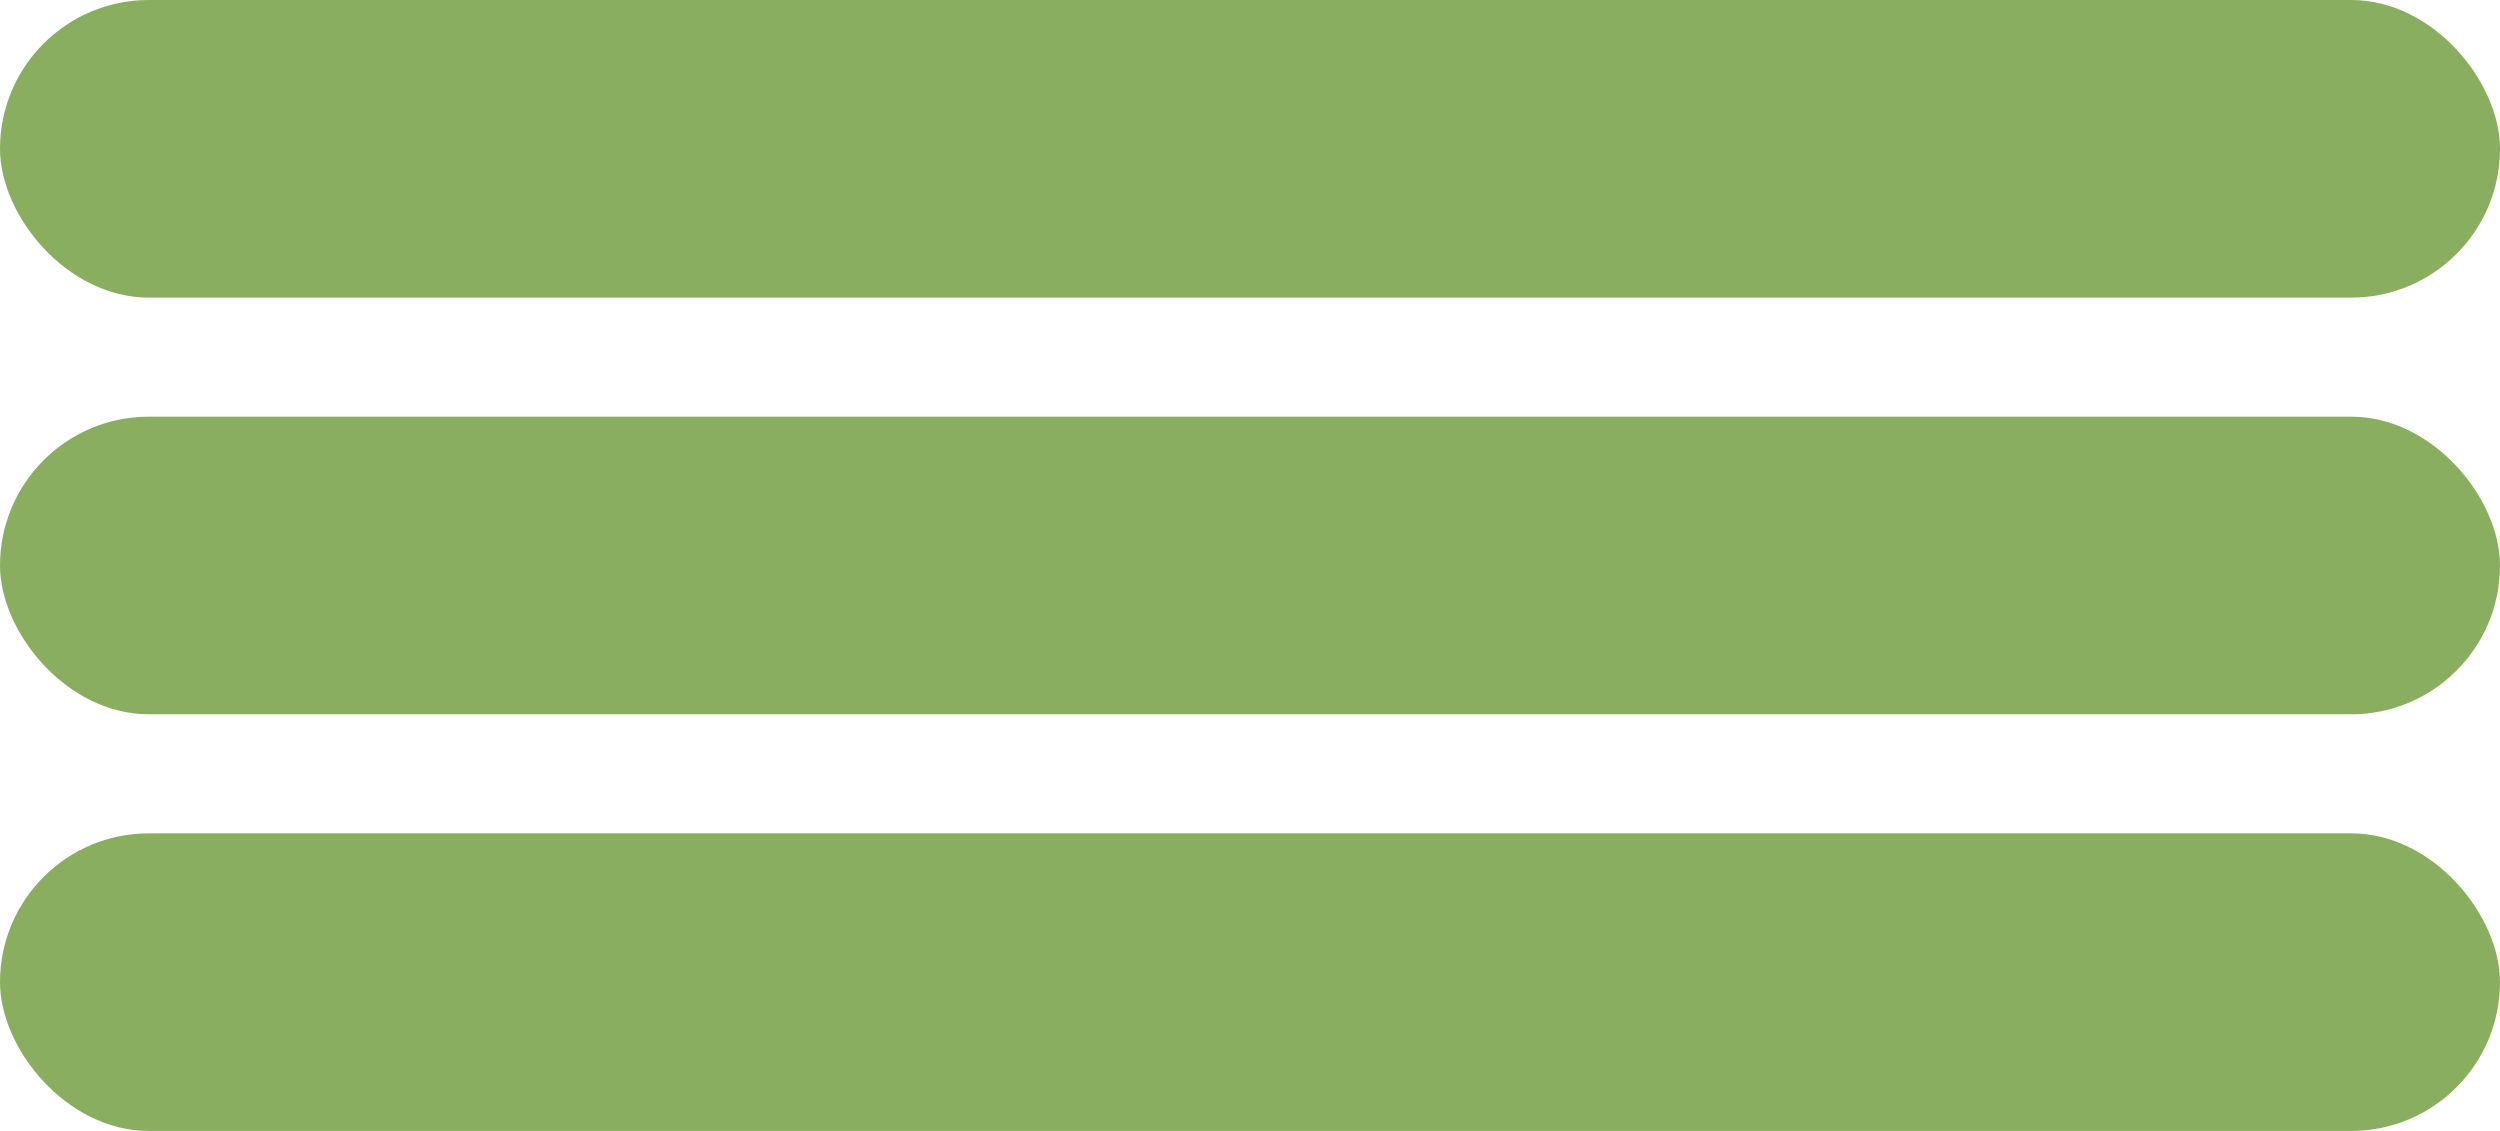 <?xml version="1.0" encoding="UTF-8"?> <svg xmlns="http://www.w3.org/2000/svg" width="42" height="19" viewBox="0 0 42 19" fill="none"> <rect width="42" height="5" rx="2.5" fill="#8AAE60"></rect> <rect y="7" width="42" height="5" rx="2.5" fill="#8AAE60"></rect> <rect y="14" width="42" height="5" rx="2.5" fill="#8AAE60"></rect> </svg> 